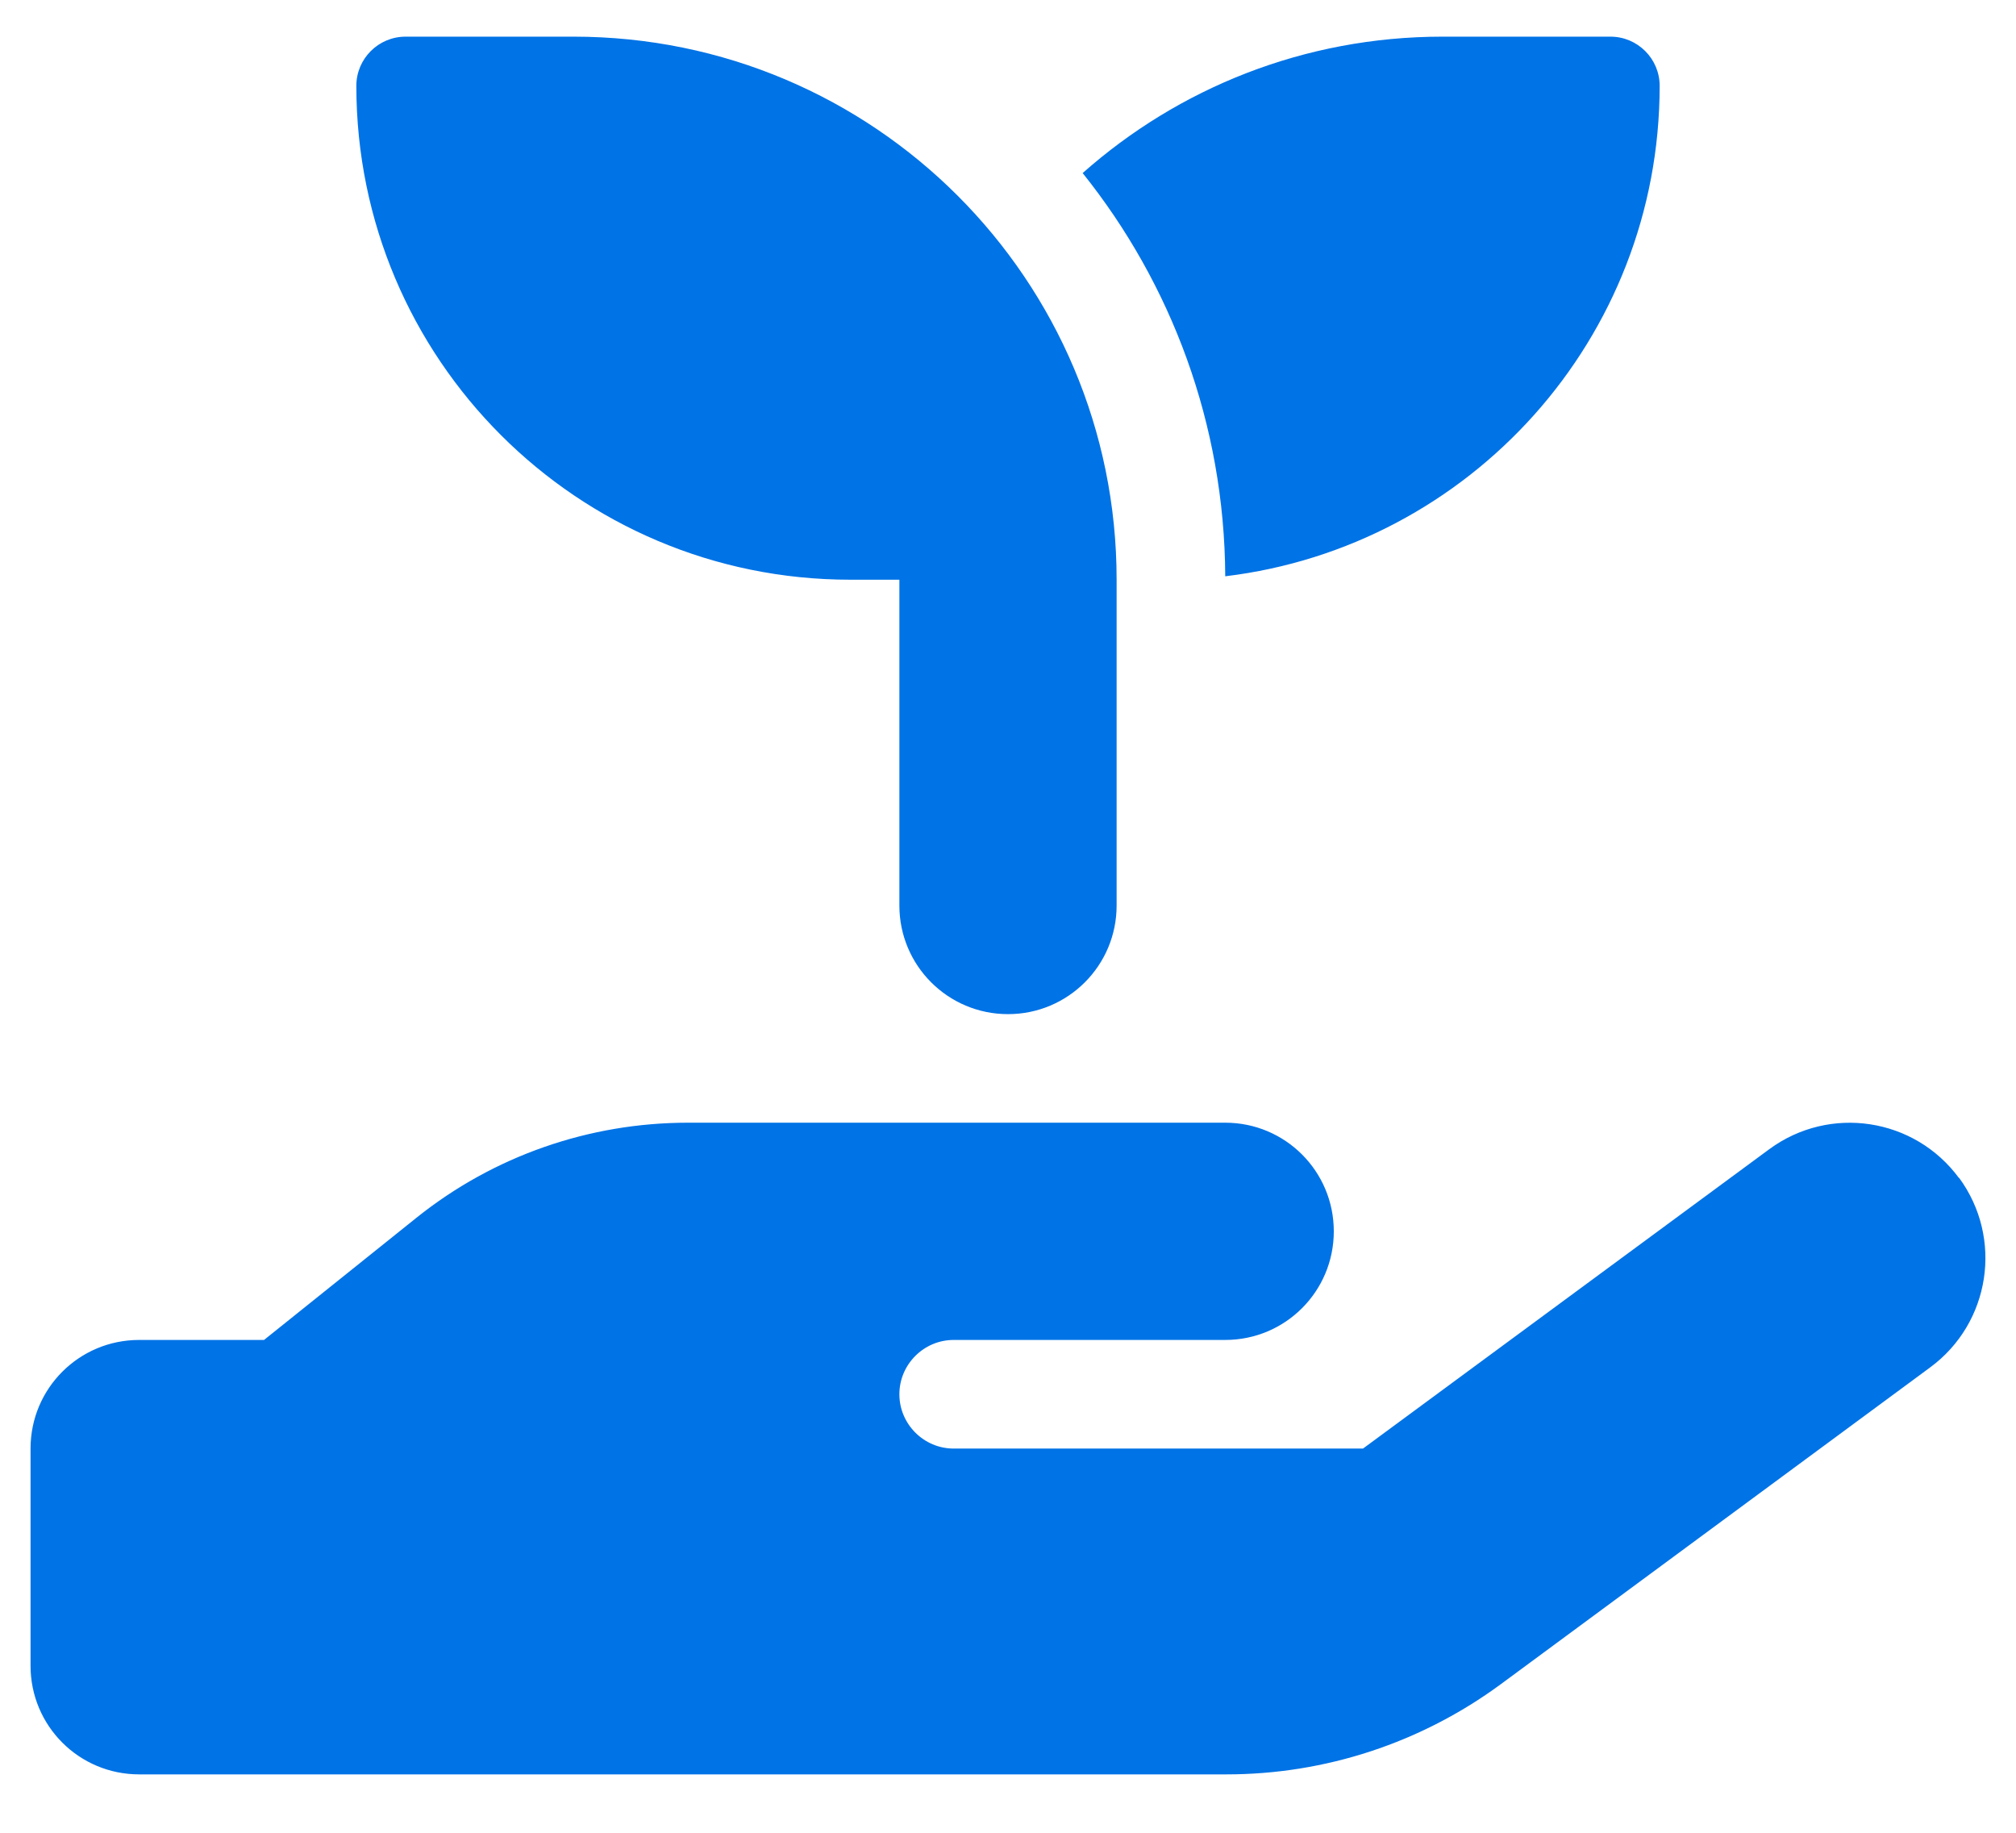 <?xml version="1.0" encoding="UTF-8"?>
<svg xmlns="http://www.w3.org/2000/svg" width="33" height="30" viewBox="0 0 33 30" fill="none">
  <g clip-path="url(#clip0_2221_309)">
    <path d="M5.833 1.405C5.833 0.961 6.194 0.6 6.639 0.6H9.389C14.3 0.6 18.278 4.577 18.278 9.489V14.822C18.278 15.805 17.483 16.6 16.5 16.6C15.517 16.6 14.722 15.805 14.722 14.822V9.489H13.917C9.45 9.489 5.833 5.872 5.833 1.405ZM27.167 1.405C27.167 5.544 24.061 8.95 20.056 9.433C20.044 6.939 19.172 4.644 17.722 2.833C19.289 1.444 21.35 0.6 23.611 0.6H26.361C26.806 0.6 27.167 0.961 27.167 1.405ZM32.067 19.277C32.794 20.266 32.583 21.655 31.594 22.383L24.561 27.572C23.261 28.527 21.694 29.044 20.078 29.044H11.167H2.278C1.294 29.044 0.5 28.25 0.5 27.266V23.711C0.5 22.727 1.294 21.933 2.278 21.933H4.322L6.817 19.933C8.078 18.922 9.644 18.377 11.261 18.377H15.611H16.5H20.056C21.039 18.377 21.833 19.172 21.833 20.155C21.833 21.139 21.039 21.933 20.056 21.933H16.5H15.611C15.122 21.933 14.722 22.333 14.722 22.822C14.722 23.311 15.122 23.711 15.611 23.711H22.311L28.961 18.811C29.95 18.083 31.339 18.294 32.067 19.283V19.277ZM11.256 21.933H11.206C11.222 21.933 11.239 21.933 11.256 21.933Z" fill="#0073E6"></path>
  </g>
  <defs>
    <clipPath id="clip0_2221_309">
      <rect width="32" height="28.444" fill="white" transform="translate(0.5 0.6)"></rect>
    </clipPath>
  </defs>
</svg>
